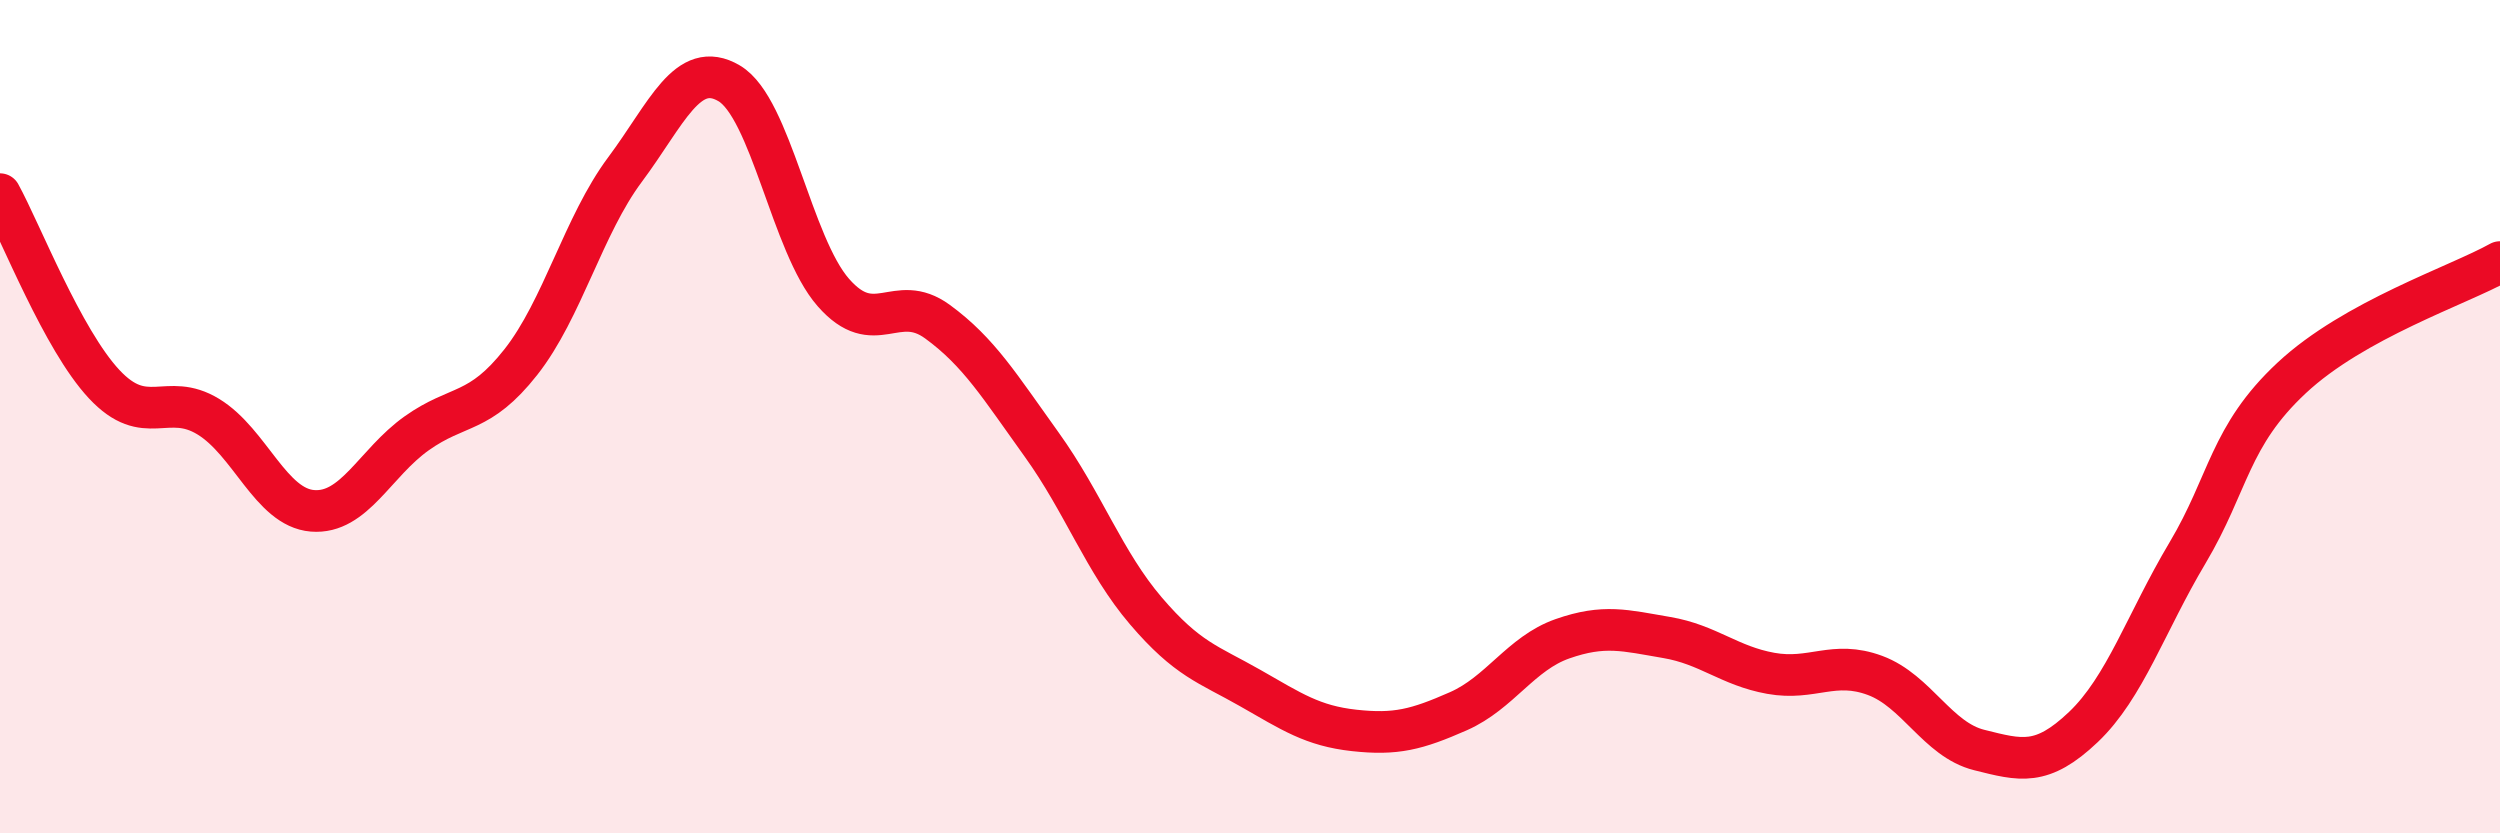 
    <svg width="60" height="20" viewBox="0 0 60 20" xmlns="http://www.w3.org/2000/svg">
      <path
        d="M 0,4.66 C 0.5,5.57 1.5,8.15 2.5,9.22 C 3.5,10.29 4,9.39 5,10 C 6,10.61 6.5,12.18 7.5,12.26 C 8.5,12.34 9,11.11 10,10.4 C 11,9.69 11.5,9.96 12.5,8.69 C 13.5,7.42 14,5.41 15,4.07 C 16,2.73 16.5,1.41 17.5,2 C 18.5,2.59 19,5.88 20,7.02 C 21,8.16 21.5,6.99 22.5,7.72 C 23.5,8.45 24,9.28 25,10.67 C 26,12.06 26.5,13.49 27.5,14.66 C 28.5,15.83 29,15.94 30,16.51 C 31,17.08 31.5,17.42 32.5,17.53 C 33.5,17.64 34,17.51 35,17.07 C 36,16.63 36.5,15.68 37.5,15.33 C 38.5,14.98 39,15.13 40,15.3 C 41,15.47 41.5,15.98 42.5,16.16 C 43.5,16.34 44,15.84 45,16.21 C 46,16.58 46.5,17.75 47.5,18 C 48.5,18.25 49,18.4 50,17.45 C 51,16.5 51.5,14.95 52.5,13.27 C 53.5,11.59 53.5,10.47 55,9.07 C 56.5,7.67 59,6.85 60,6.29L60 20L0 20Z"
        fill="#EB0A25"
        opacity="0.1"
        stroke-linecap="round"
        stroke-linejoin="round"
      />
      <path
        d="M 0,4.66 C 0.5,5.57 1.5,8.15 2.5,9.22 C 3.5,10.29 4,9.39 5,10 C 6,10.61 6.5,12.18 7.5,12.26 C 8.5,12.34 9,11.11 10,10.4 C 11,9.69 11.5,9.96 12.5,8.69 C 13.5,7.42 14,5.41 15,4.07 C 16,2.73 16.5,1.41 17.5,2 C 18.5,2.59 19,5.88 20,7.02 C 21,8.16 21.5,6.99 22.5,7.72 C 23.5,8.45 24,9.28 25,10.67 C 26,12.06 26.5,13.49 27.5,14.66 C 28.5,15.83 29,15.94 30,16.51 C 31,17.08 31.5,17.42 32.5,17.53 C 33.5,17.64 34,17.51 35,17.07 C 36,16.63 36.5,15.68 37.5,15.33 C 38.5,14.98 39,15.13 40,15.3 C 41,15.47 41.5,15.98 42.5,16.16 C 43.5,16.34 44,15.84 45,16.21 C 46,16.58 46.5,17.75 47.5,18 C 48.5,18.25 49,18.4 50,17.45 C 51,16.5 51.5,14.95 52.5,13.27 C 53.5,11.59 53.5,10.47 55,9.07 C 56.5,7.67 59,6.85 60,6.29"
        stroke="#EB0A25"
        stroke-width="1"
        fill="none"
        stroke-linecap="round"
        stroke-linejoin="round"
      />
    </svg>
  